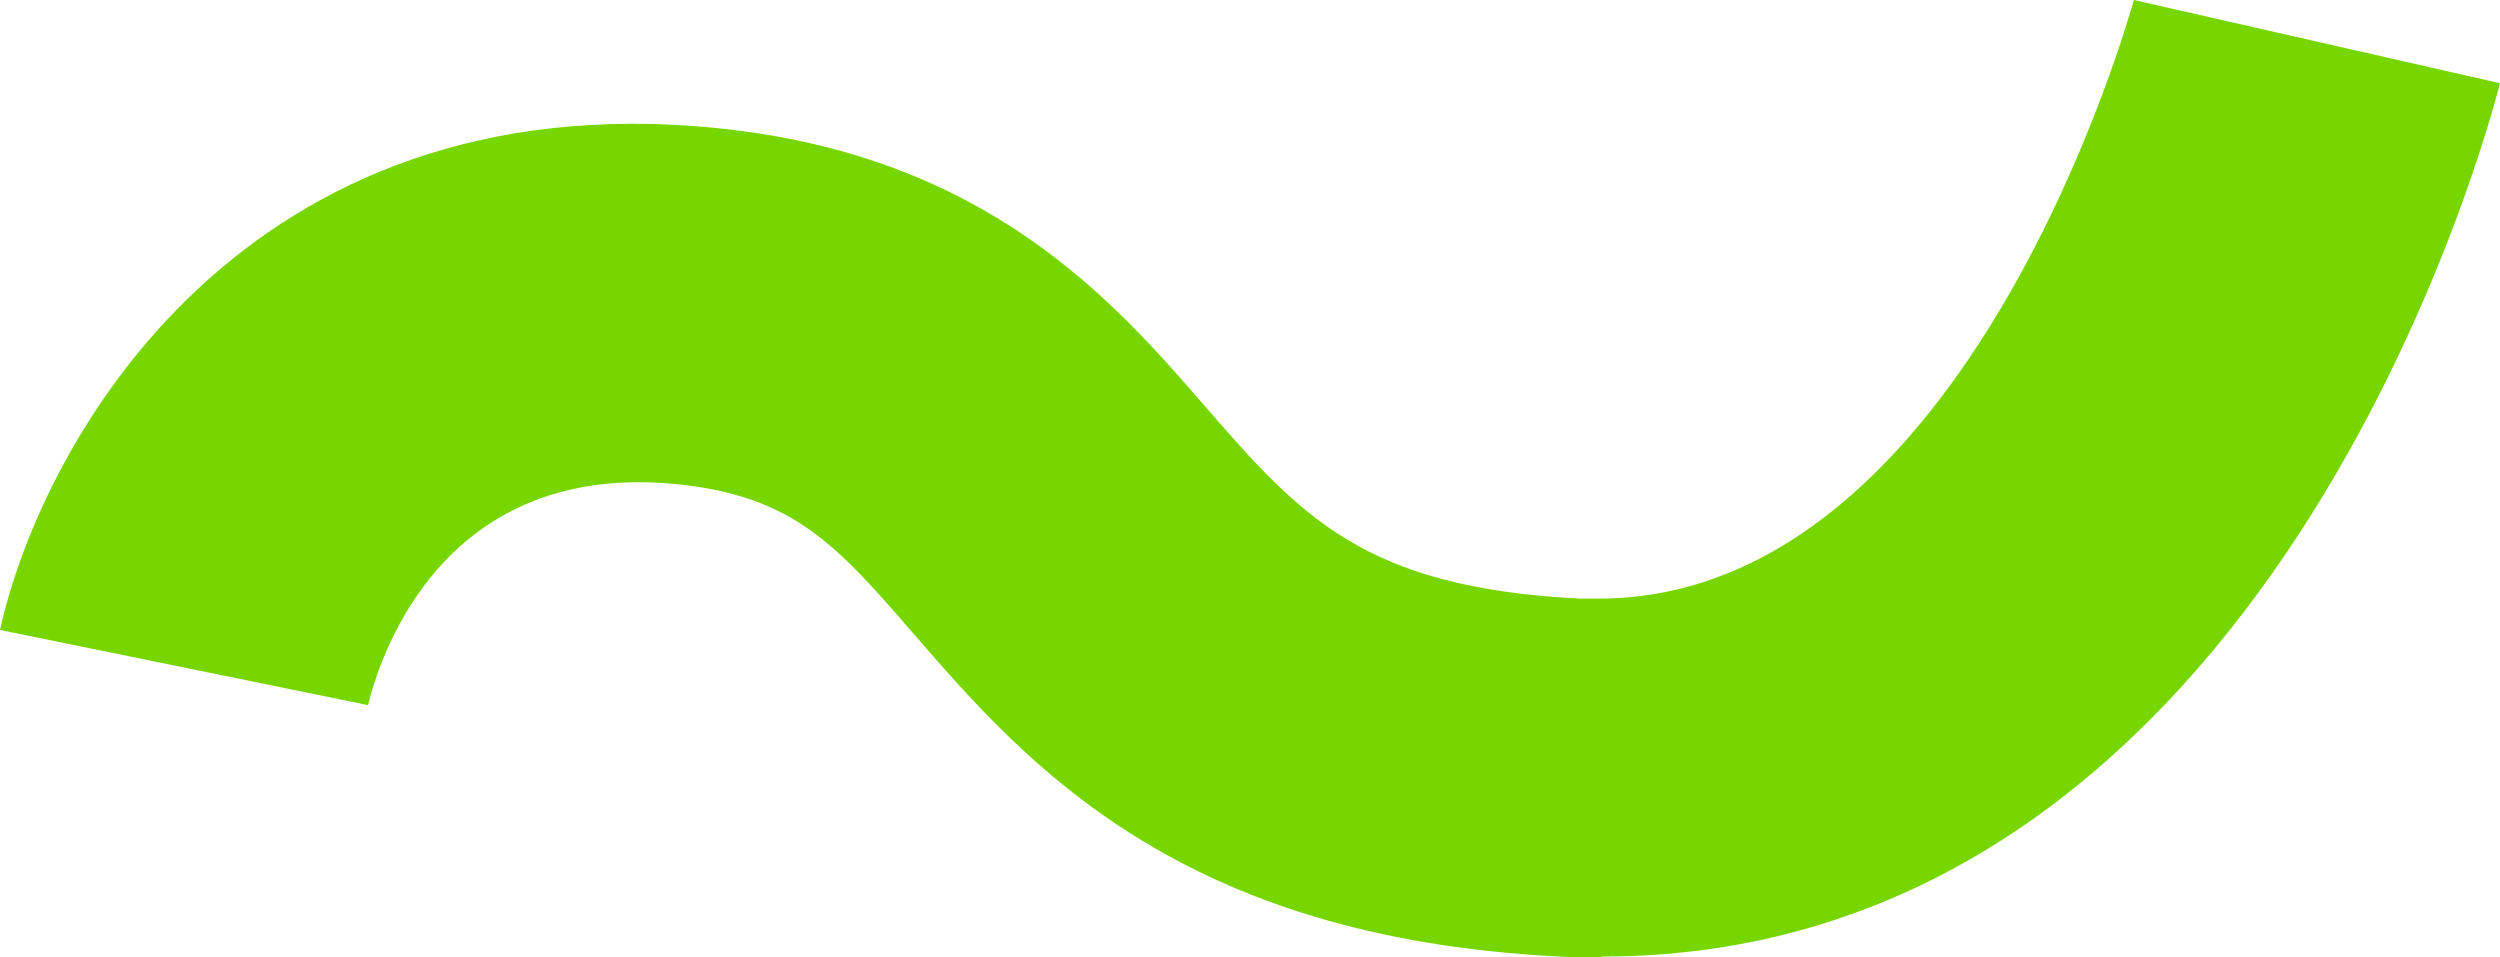 <?xml version="1.0" encoding="UTF-8"?> <svg xmlns="http://www.w3.org/2000/svg" width="188" height="72" viewBox="0 0 188 72" fill="none"> <path d="M120.402 72C119.411 72 118.349 72 117.288 71.933C88.621 70.52 77.154 57.398 68.801 47.776C62.926 40.979 59.67 37.279 50.822 36.404C33.622 34.721 28.738 48.718 27.676 53.024L0 47.372C3.256 32.77 18.545 6.123 53.795 9.622C74.181 11.641 83.737 22.609 90.673 30.617C97.822 38.826 102.565 44.209 118.845 45.017C119.27 45.017 119.765 45.017 120.19 45.017C148.149 45.017 160.324 0.471 160.465 0L188 6.258C187.292 9.017 170.941 71.933 120.473 71.933L120.402 72Z" fill="#78D600"></path> </svg> 